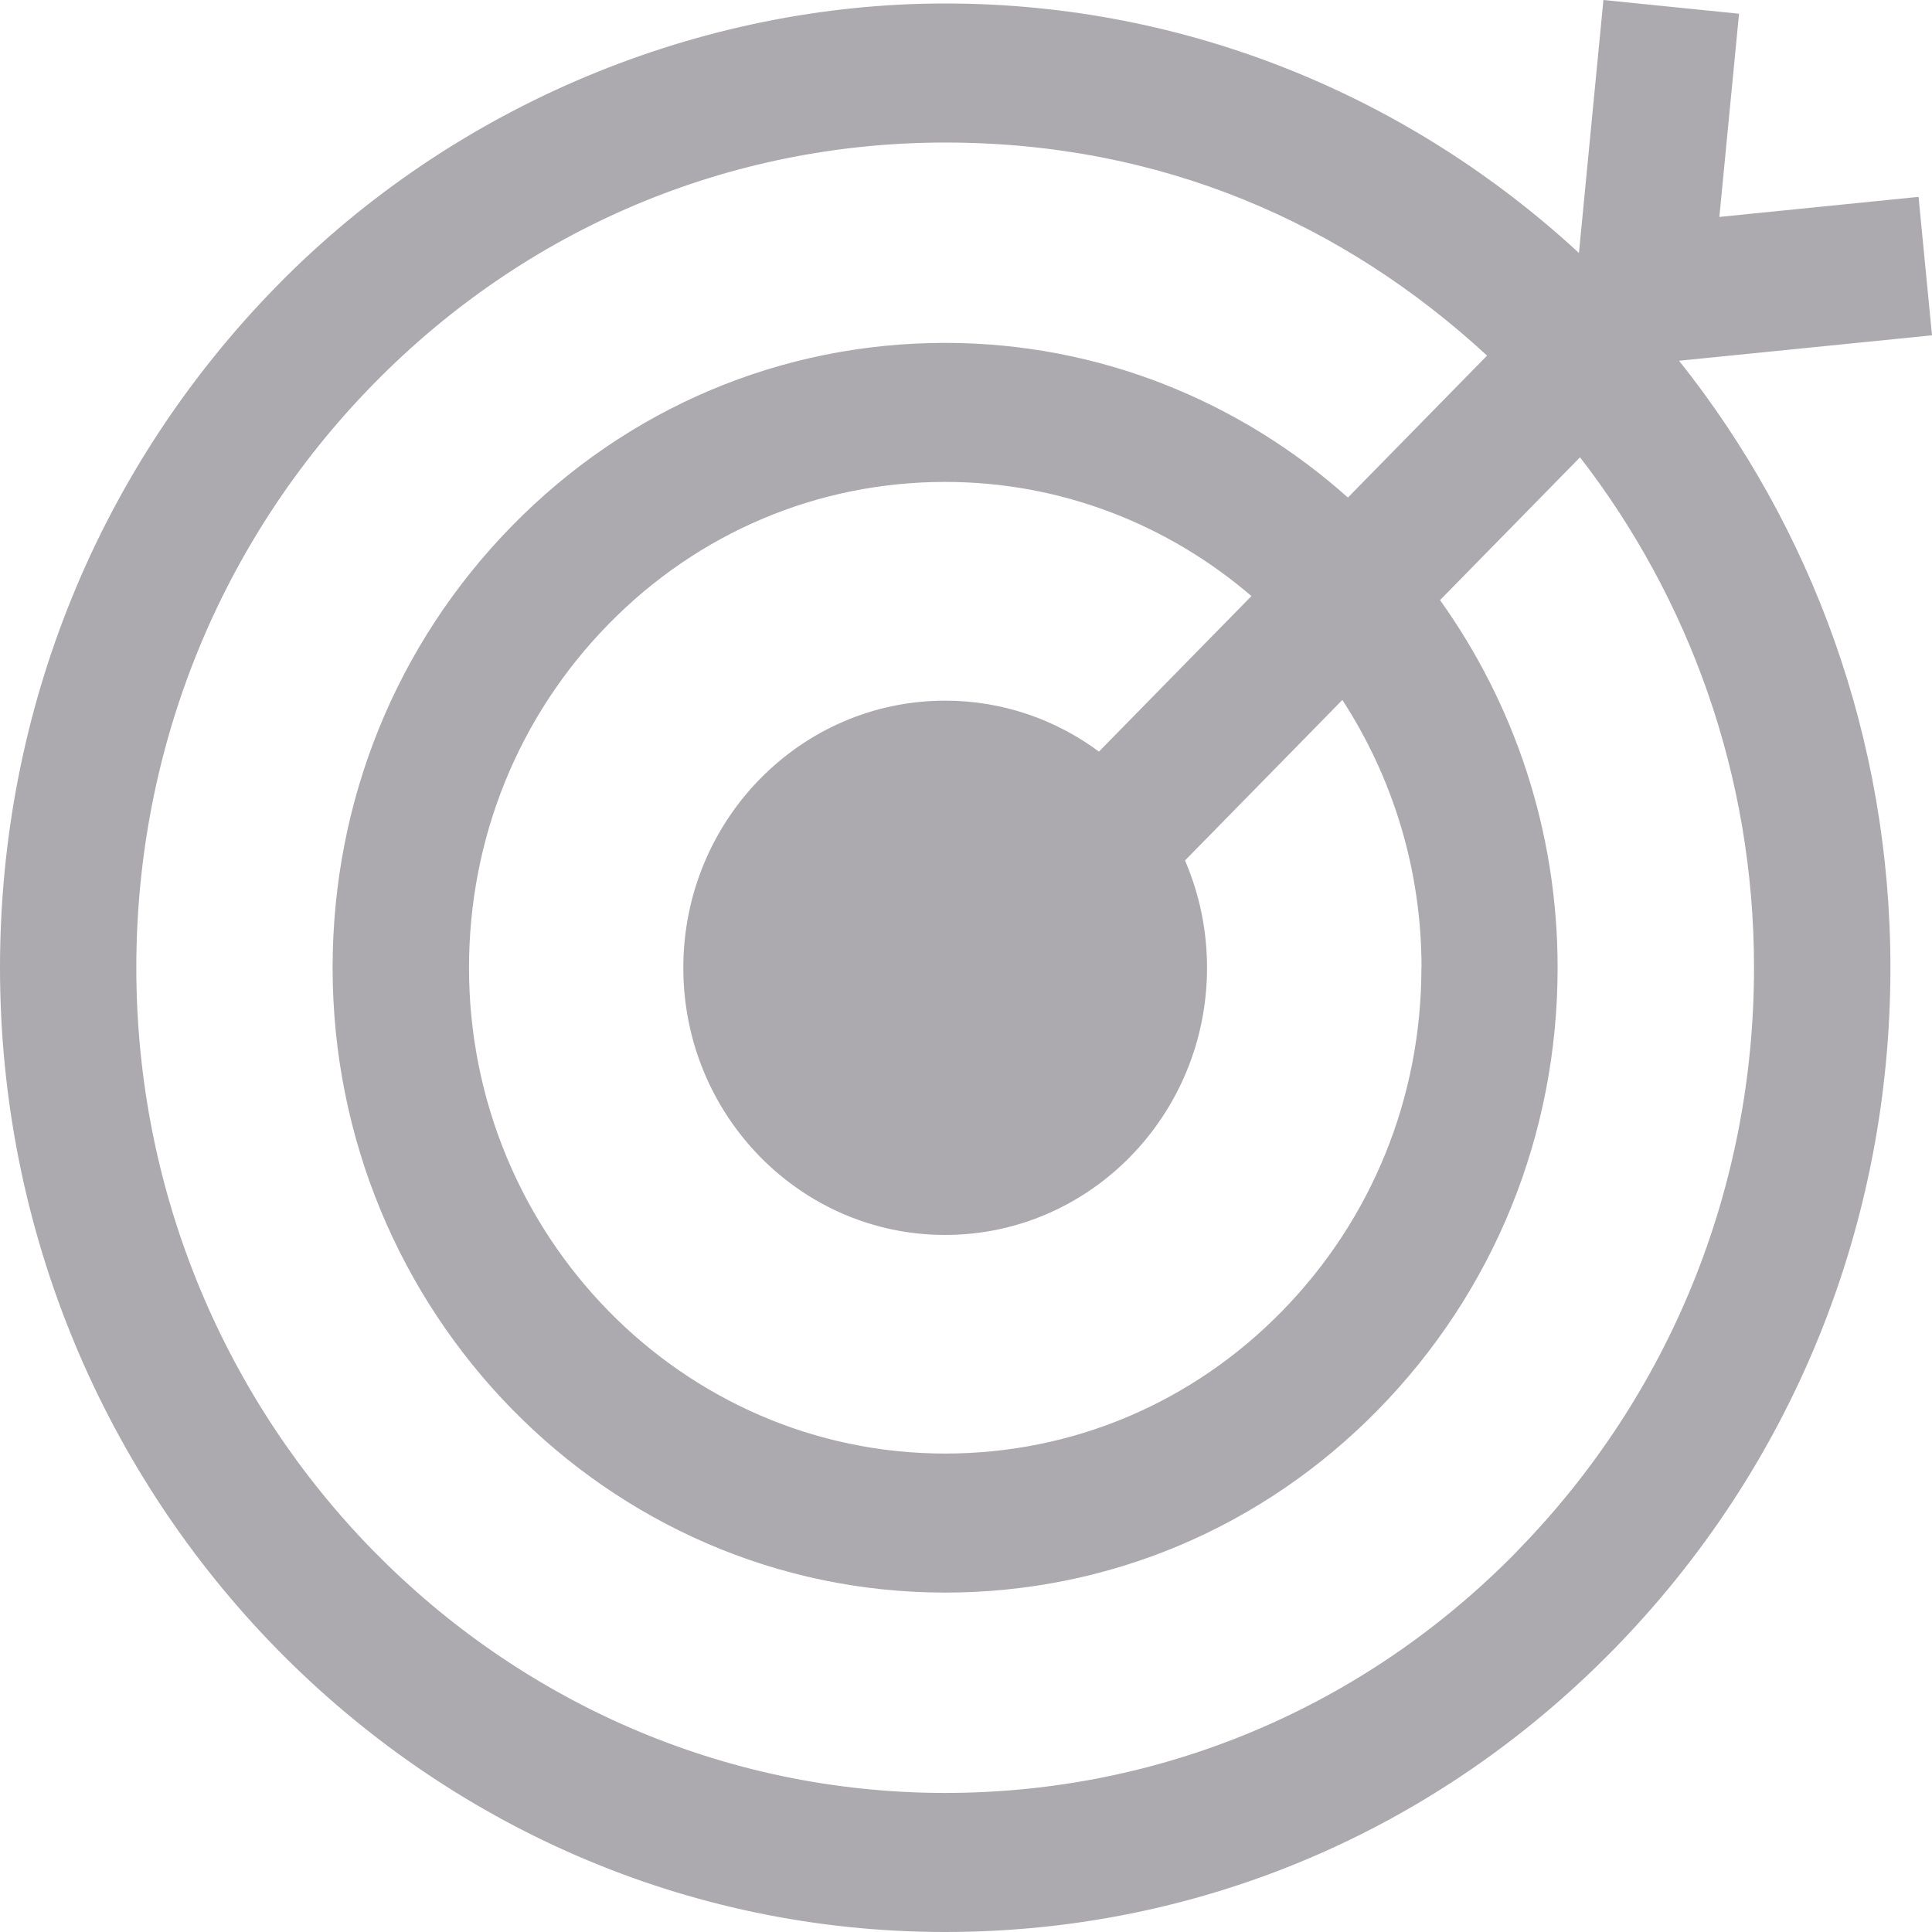 <svg xmlns="http://www.w3.org/2000/svg" width="50" height="50" viewBox="0 0 50 50" fill="none">
  <g clip-path="url(#clip0_8561_5828)">
    <path d="M50 8.676L49.652 5.095L44.497 5.614L45.006 0.355L41.496 0L40.863 6.547C36.522 2.537 30.767 0.09 24.462 0.09C18.157 0.09 11.78 2.686 7.164 7.401C2.545 12.118 0 18.385 0 25.045C0 38.805 10.974 50 24.462 50C31.001 50 37.144 47.404 41.76 42.689C46.379 37.97 48.924 31.705 48.924 25.045C48.924 19.097 46.873 13.629 43.454 9.336L50.002 8.678L50 8.676ZM39.263 40.147C35.315 44.18 30.058 46.401 24.462 46.401C12.919 46.401 3.528 36.821 3.528 25.045C3.528 19.346 5.705 13.984 9.661 9.943C13.609 5.91 18.866 3.689 24.462 3.689C30.058 3.689 34.77 5.779 38.485 9.203L34.884 12.876C32.094 10.388 28.448 8.874 24.459 8.874C20.221 8.874 16.24 10.557 13.249 13.611C10.255 16.67 8.608 20.729 8.608 25.045C8.608 33.962 15.718 41.216 24.459 41.216C28.698 41.216 32.679 39.533 35.67 36.479C38.663 33.42 40.311 29.361 40.311 25.045C40.311 21.492 39.18 18.205 37.268 15.531L40.891 11.835C43.706 15.472 45.394 20.058 45.394 25.042C45.394 30.741 43.217 36.103 39.261 40.145L39.263 40.147ZM36.786 25.045C36.786 28.4 35.504 31.559 33.175 33.937C30.85 36.312 27.755 37.618 24.462 37.618C17.666 37.618 12.138 31.978 12.138 25.045C12.138 21.69 13.42 18.531 15.749 16.153C18.074 13.778 21.169 12.472 24.462 12.472C27.478 12.472 30.242 13.585 32.387 15.426L28.441 19.451C27.325 18.624 25.949 18.133 24.462 18.133C22.59 18.133 20.896 18.907 19.669 20.158C18.442 21.41 17.684 23.138 17.684 25.048C17.684 28.865 20.718 31.96 24.459 31.96C26.332 31.96 28.025 31.186 29.252 29.934C30.477 28.682 31.238 26.955 31.238 25.045C31.238 24.058 31.034 23.117 30.668 22.269L34.74 18.115C36.033 20.104 36.789 22.485 36.789 25.045H36.786Z" fill="#ADAAAF"/>
  </g>
  <defs>
    <clipPath id="clip0_8561_5828">
      <rect width="50" height="50" fill="white"/>
    </clipPath>
  </defs>
</svg>